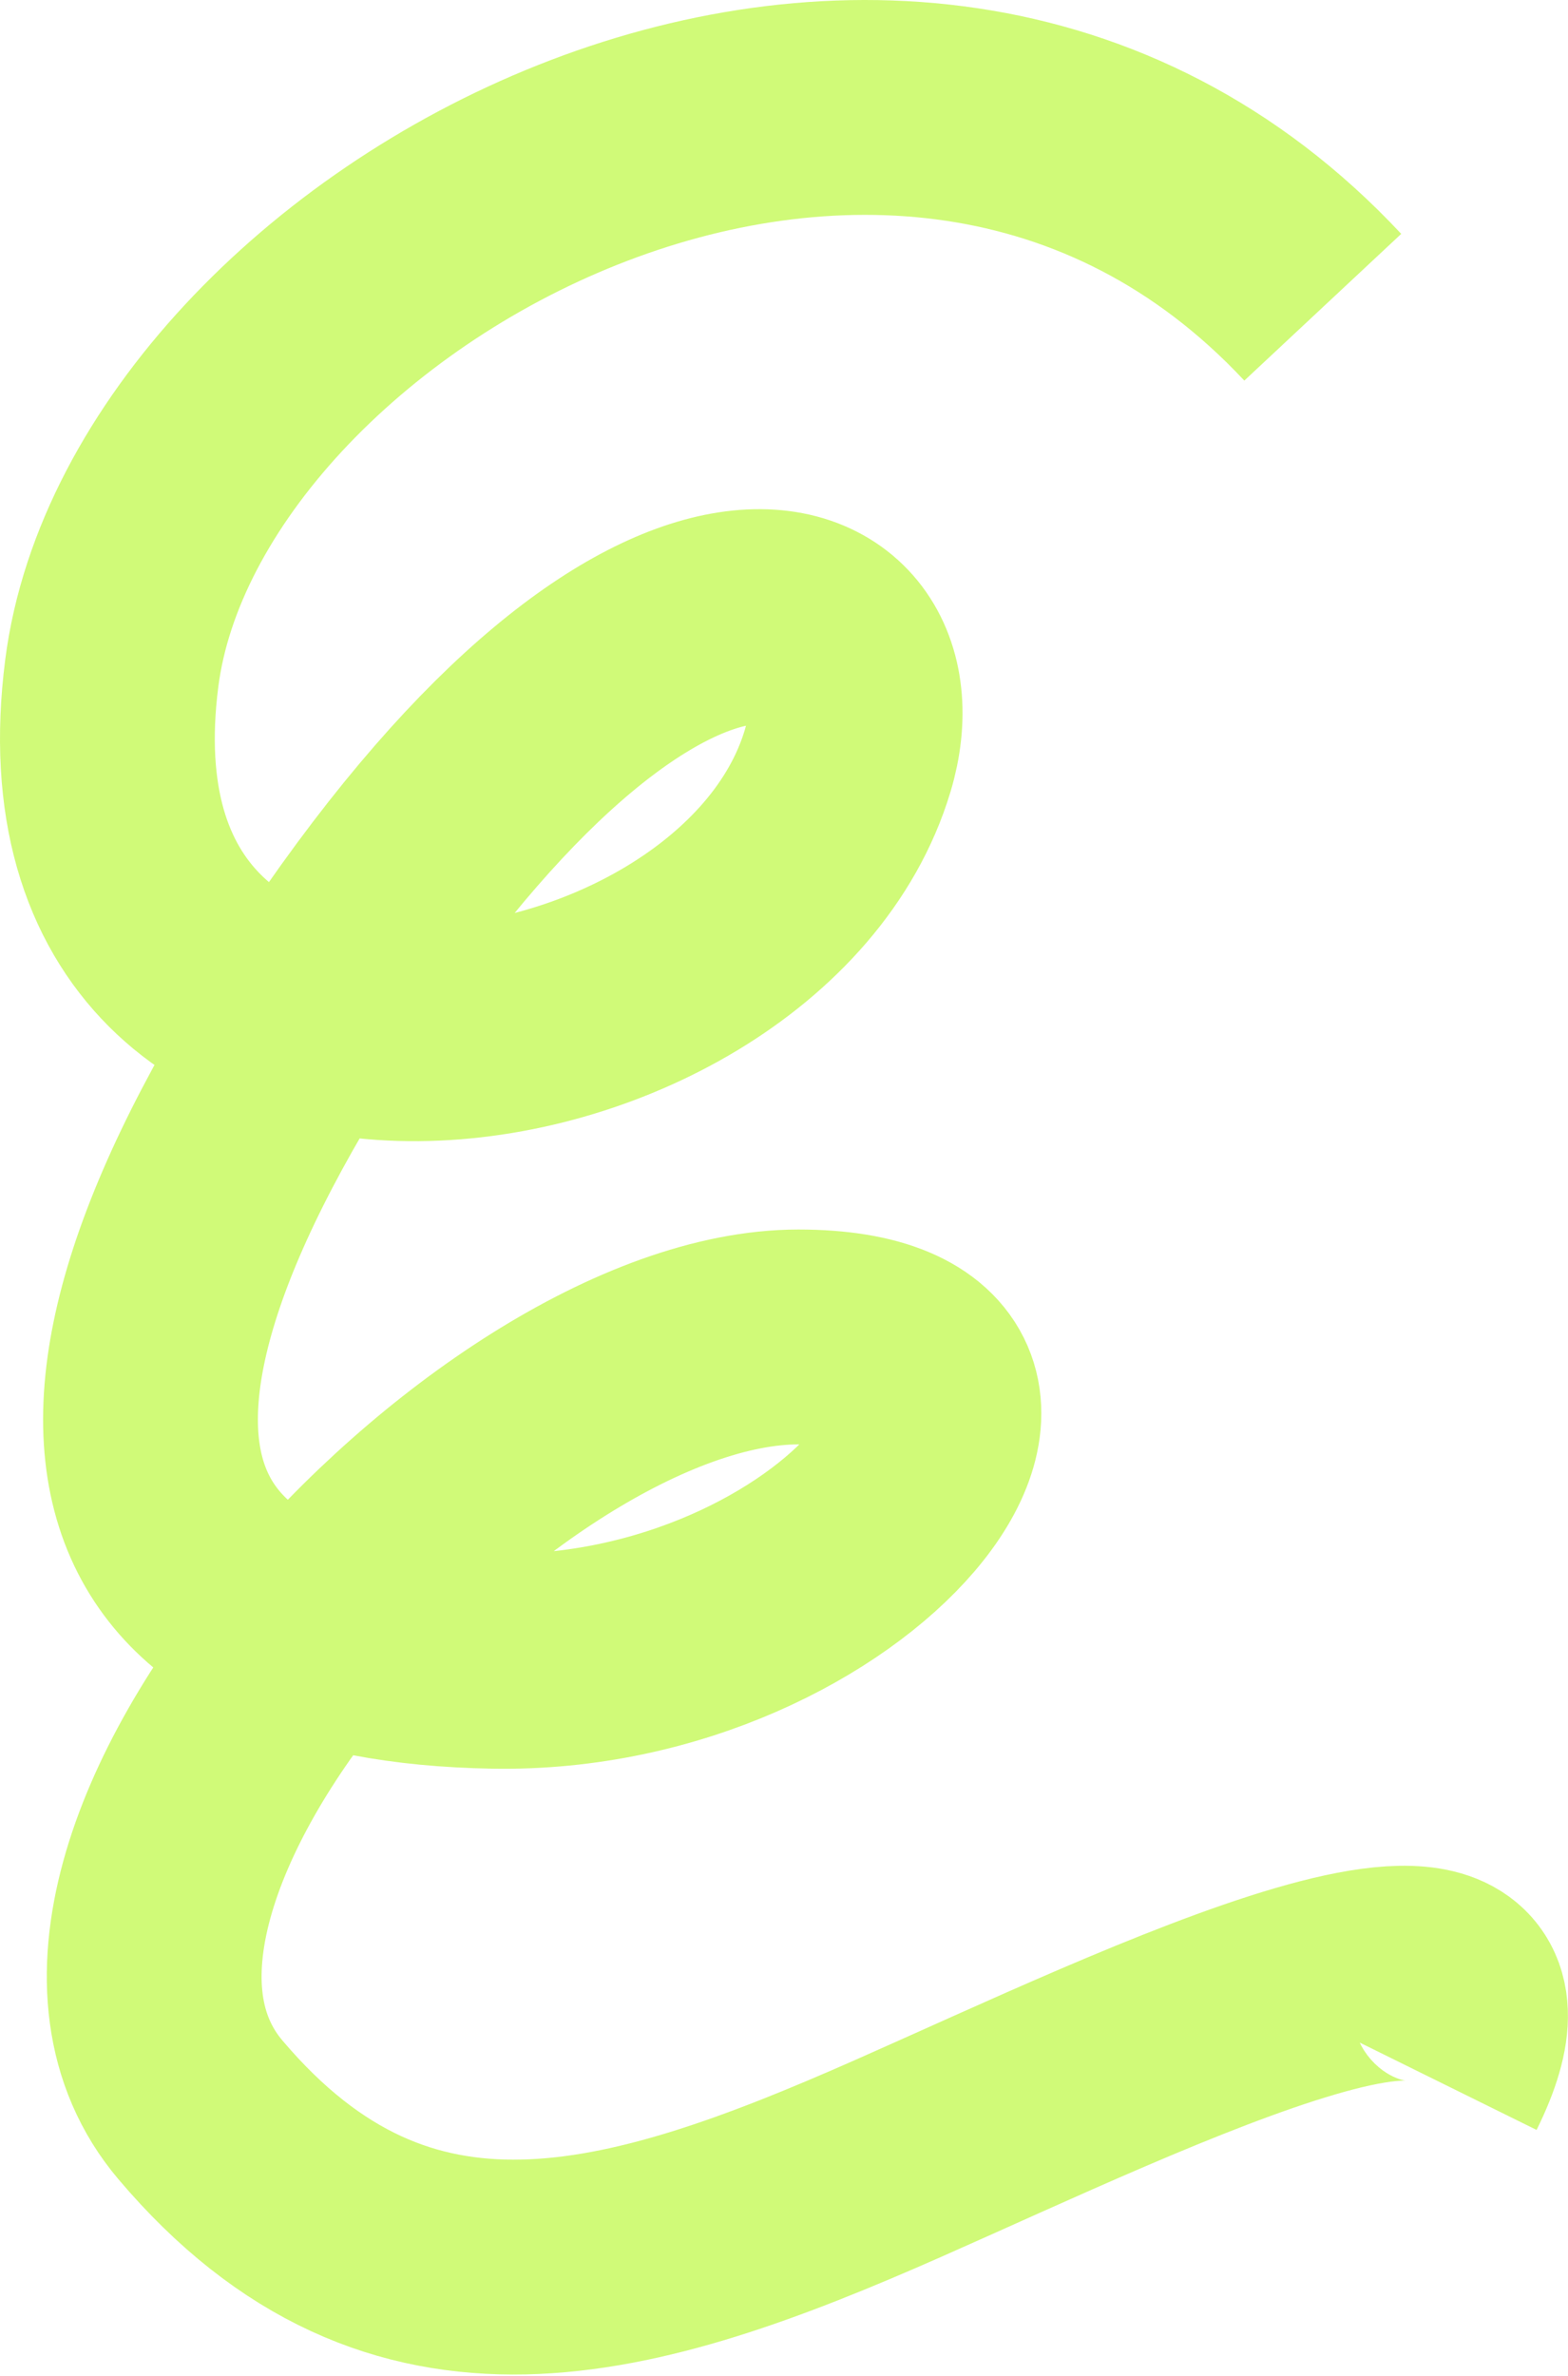 <?xml version="1.0" encoding="UTF-8"?> <svg xmlns="http://www.w3.org/2000/svg" width="876" height="1327" viewBox="0 0 876 1327" fill="none"> <path d="M739 171.586C501.571 -82.414 92.062 145.423 62.454 375.903C25.444 664.004 418.459 608.586 473.564 424.91C503.26 325.924 371.036 272.881 188.988 542.17C6.939 811.46 78.458 924.324 276.011 927.789C473.564 931.255 616.102 746.672 446.056 746.672C276.011 746.672 0.437 1046.65 111.967 1178.33C223.497 1310 351.959 1271.59 501.571 1205.55C639.058 1144.87 869.67 1031.31 804.652 1162.98" stroke="#C4F956" stroke-opacity="0.8" stroke-width="120"></path> </svg> 